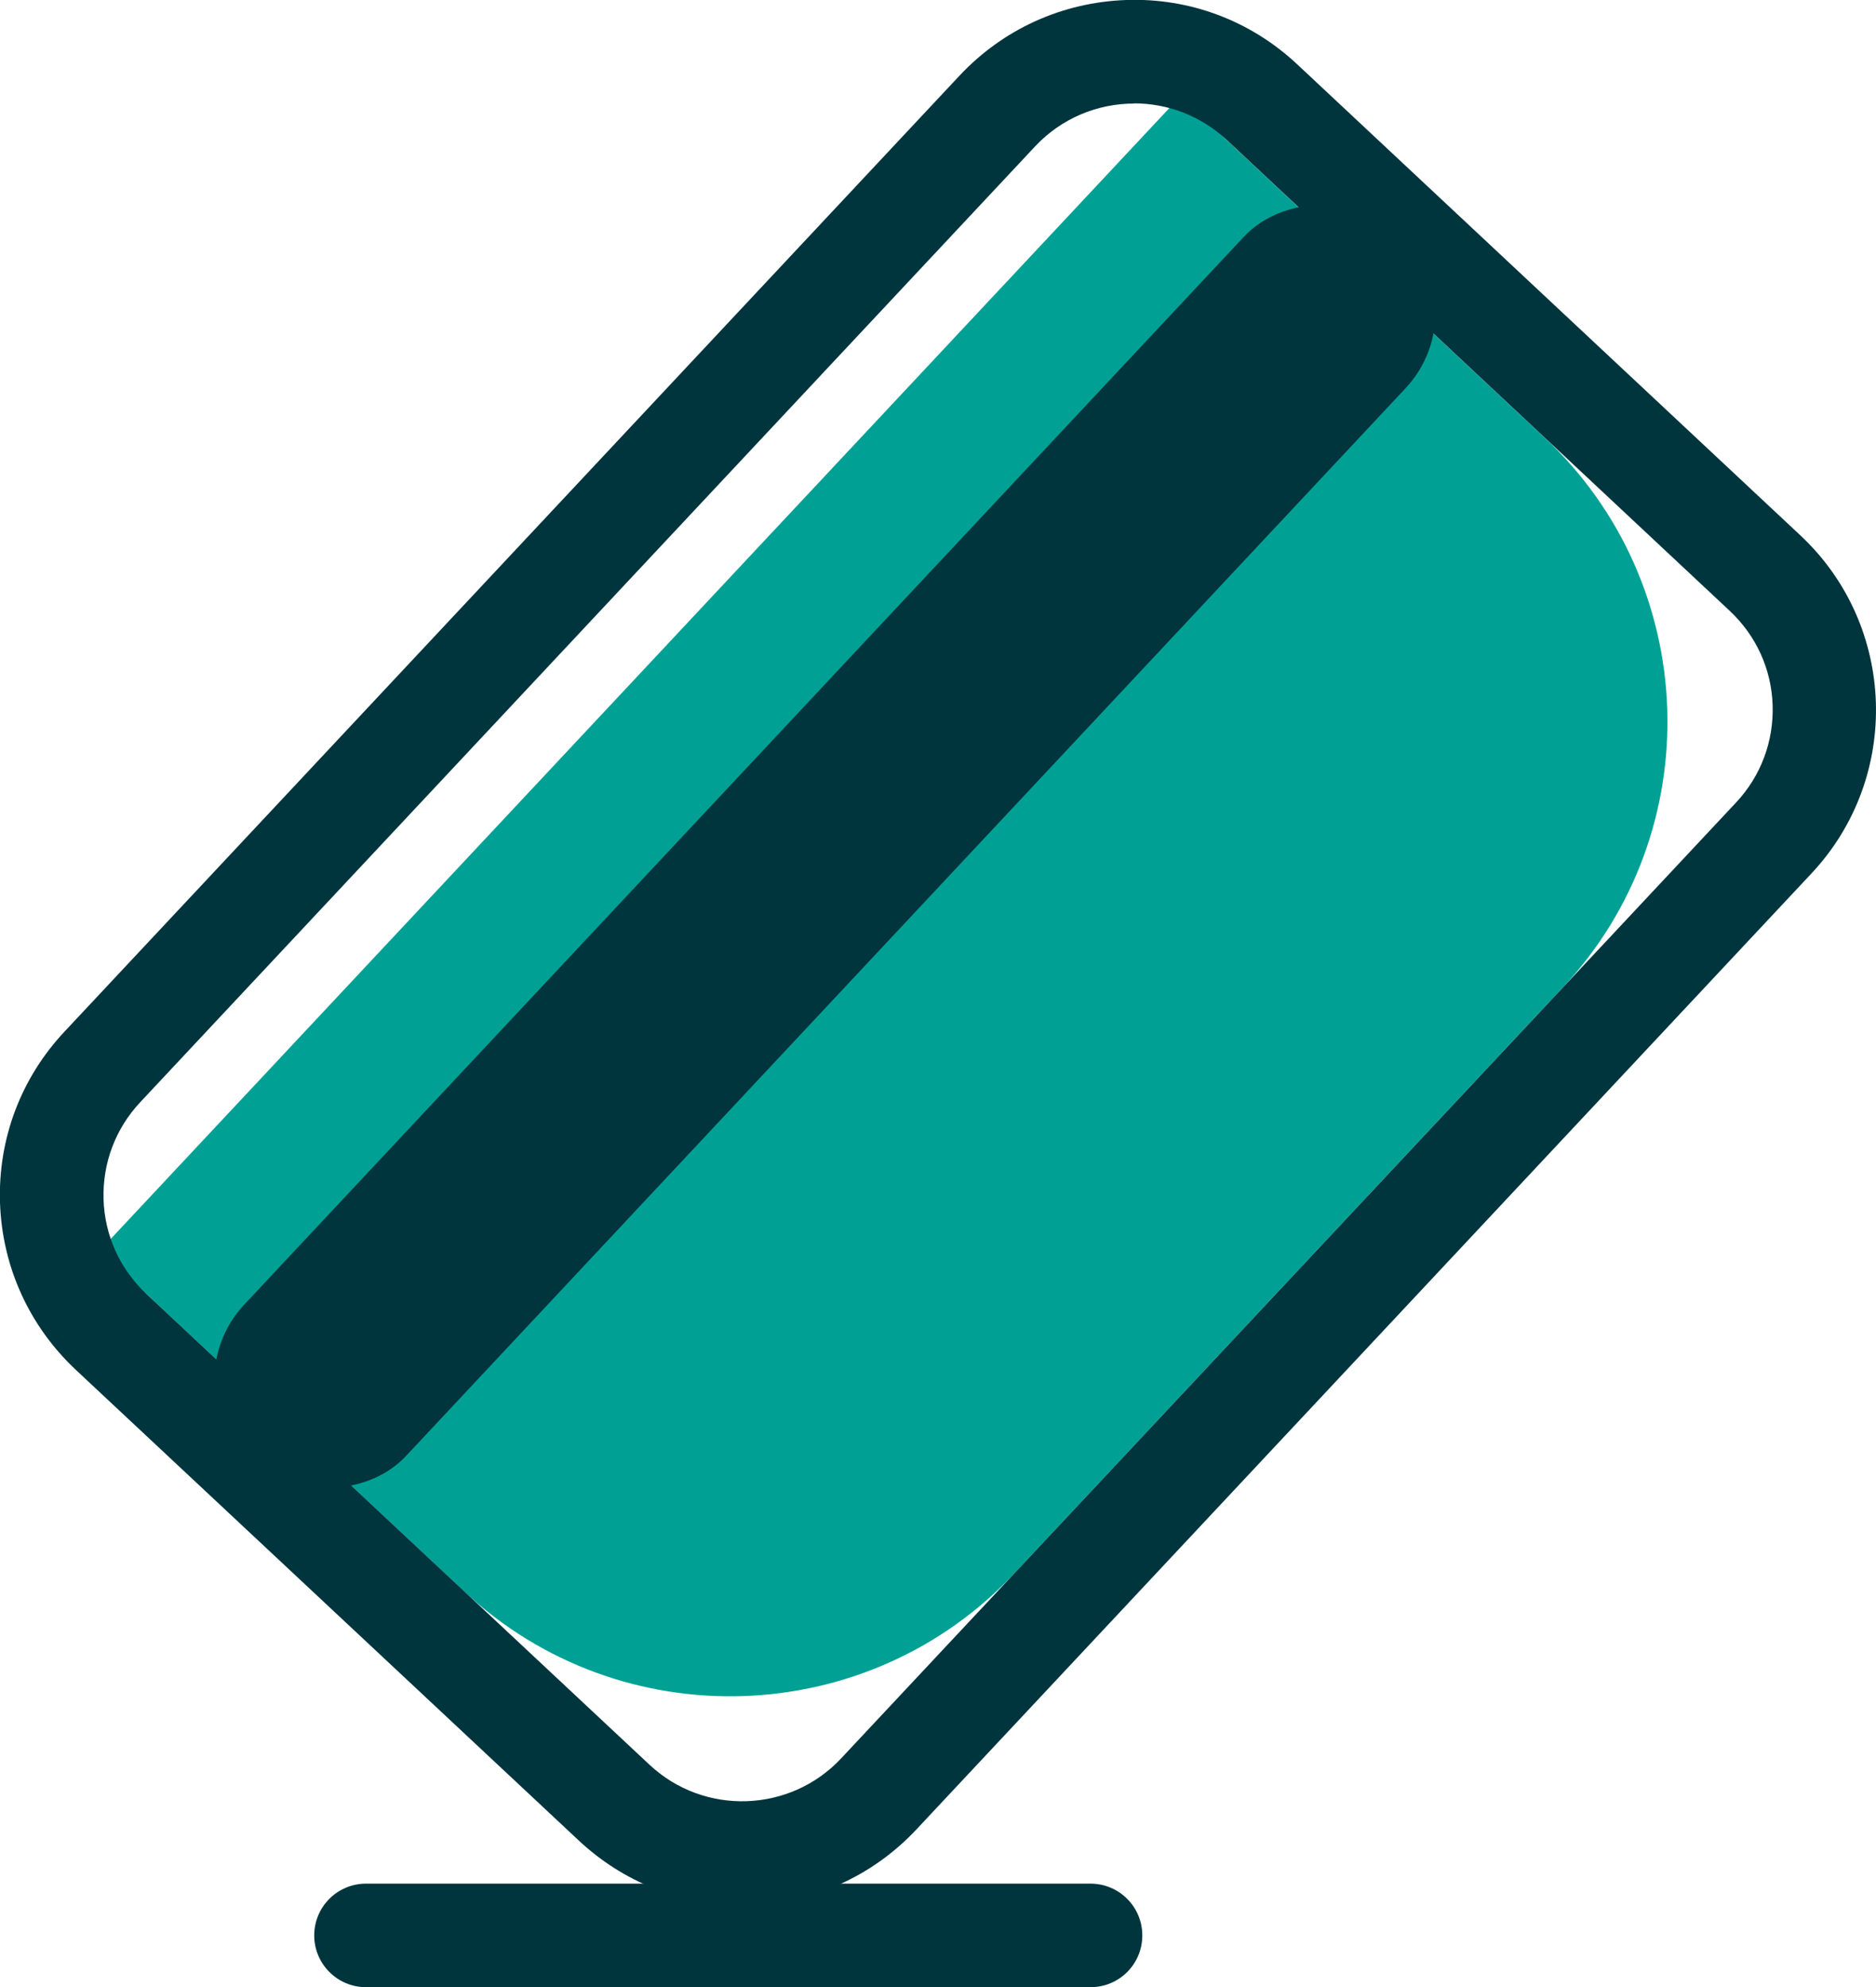 <?xml version="1.0" encoding="UTF-8"?><svg id="Layer_2" xmlns="http://www.w3.org/2000/svg" viewBox="0 0 100 105.93"><defs><style>.cls-1{fill:#00353e;}.cls-2{fill:#00a194;}</style></defs><g id="Layer_1-2"><path class="cls-2" d="m9.27,28.41h84.26v26.58c0,11.46-9.31,20.77-20.77,20.77H30.04c-11.46,0-20.77-9.31-20.77-20.77v-26.58h0Z" transform="translate(-21.75 54.01) rotate(-46.89)"/><path class="cls-1" d="m39.55,101.55c-3.25,0-6.32-1.21-8.7-3.44l-26.81-25.09C1.55,70.68.12,67.53,0,64.12c-.11-3.4,1.11-6.65,3.44-9.13L51.14,4.04C53.47,1.55,56.63.12,60.03,0c3.4-.12,6.65,1.11,9.13,3.44l26.81,25.1c5.13,4.8,5.4,12.89.59,18.02l-47.7,50.95c-2.33,2.49-5.48,3.92-8.89,4.03-.14,0-.29,0-.43,0ZM60.45,5.52c-1.93,0-3.86.77-5.28,2.29L7.47,58.76c-1.32,1.41-2.01,3.25-1.95,5.18.06,1.93.88,3.72,2.29,5.04l26.81,25.09c2.91,2.73,7.5,2.57,10.22-.34l47.7-50.95c1.32-1.41,2.01-3.25,1.95-5.18-.06-1.93-.88-3.72-2.29-5.04l-26.81-25.1c-1.39-1.3-3.17-1.95-4.94-1.95Z"/><rect class="cls-1" x="-.92" y="39.22" width="89.78" height="11.81" rx="5.91" ry="5.91" transform="translate(-19.02 46.38) rotate(-46.89)"/><path class="cls-1" d="m58.12,105.93H19.51c-1.52,0-2.76-1.23-2.76-2.76s1.24-2.76,2.76-2.76h38.62c1.52,0,2.76,1.23,2.76,2.76s-1.23,2.76-2.76,2.76Z"/></g></svg>